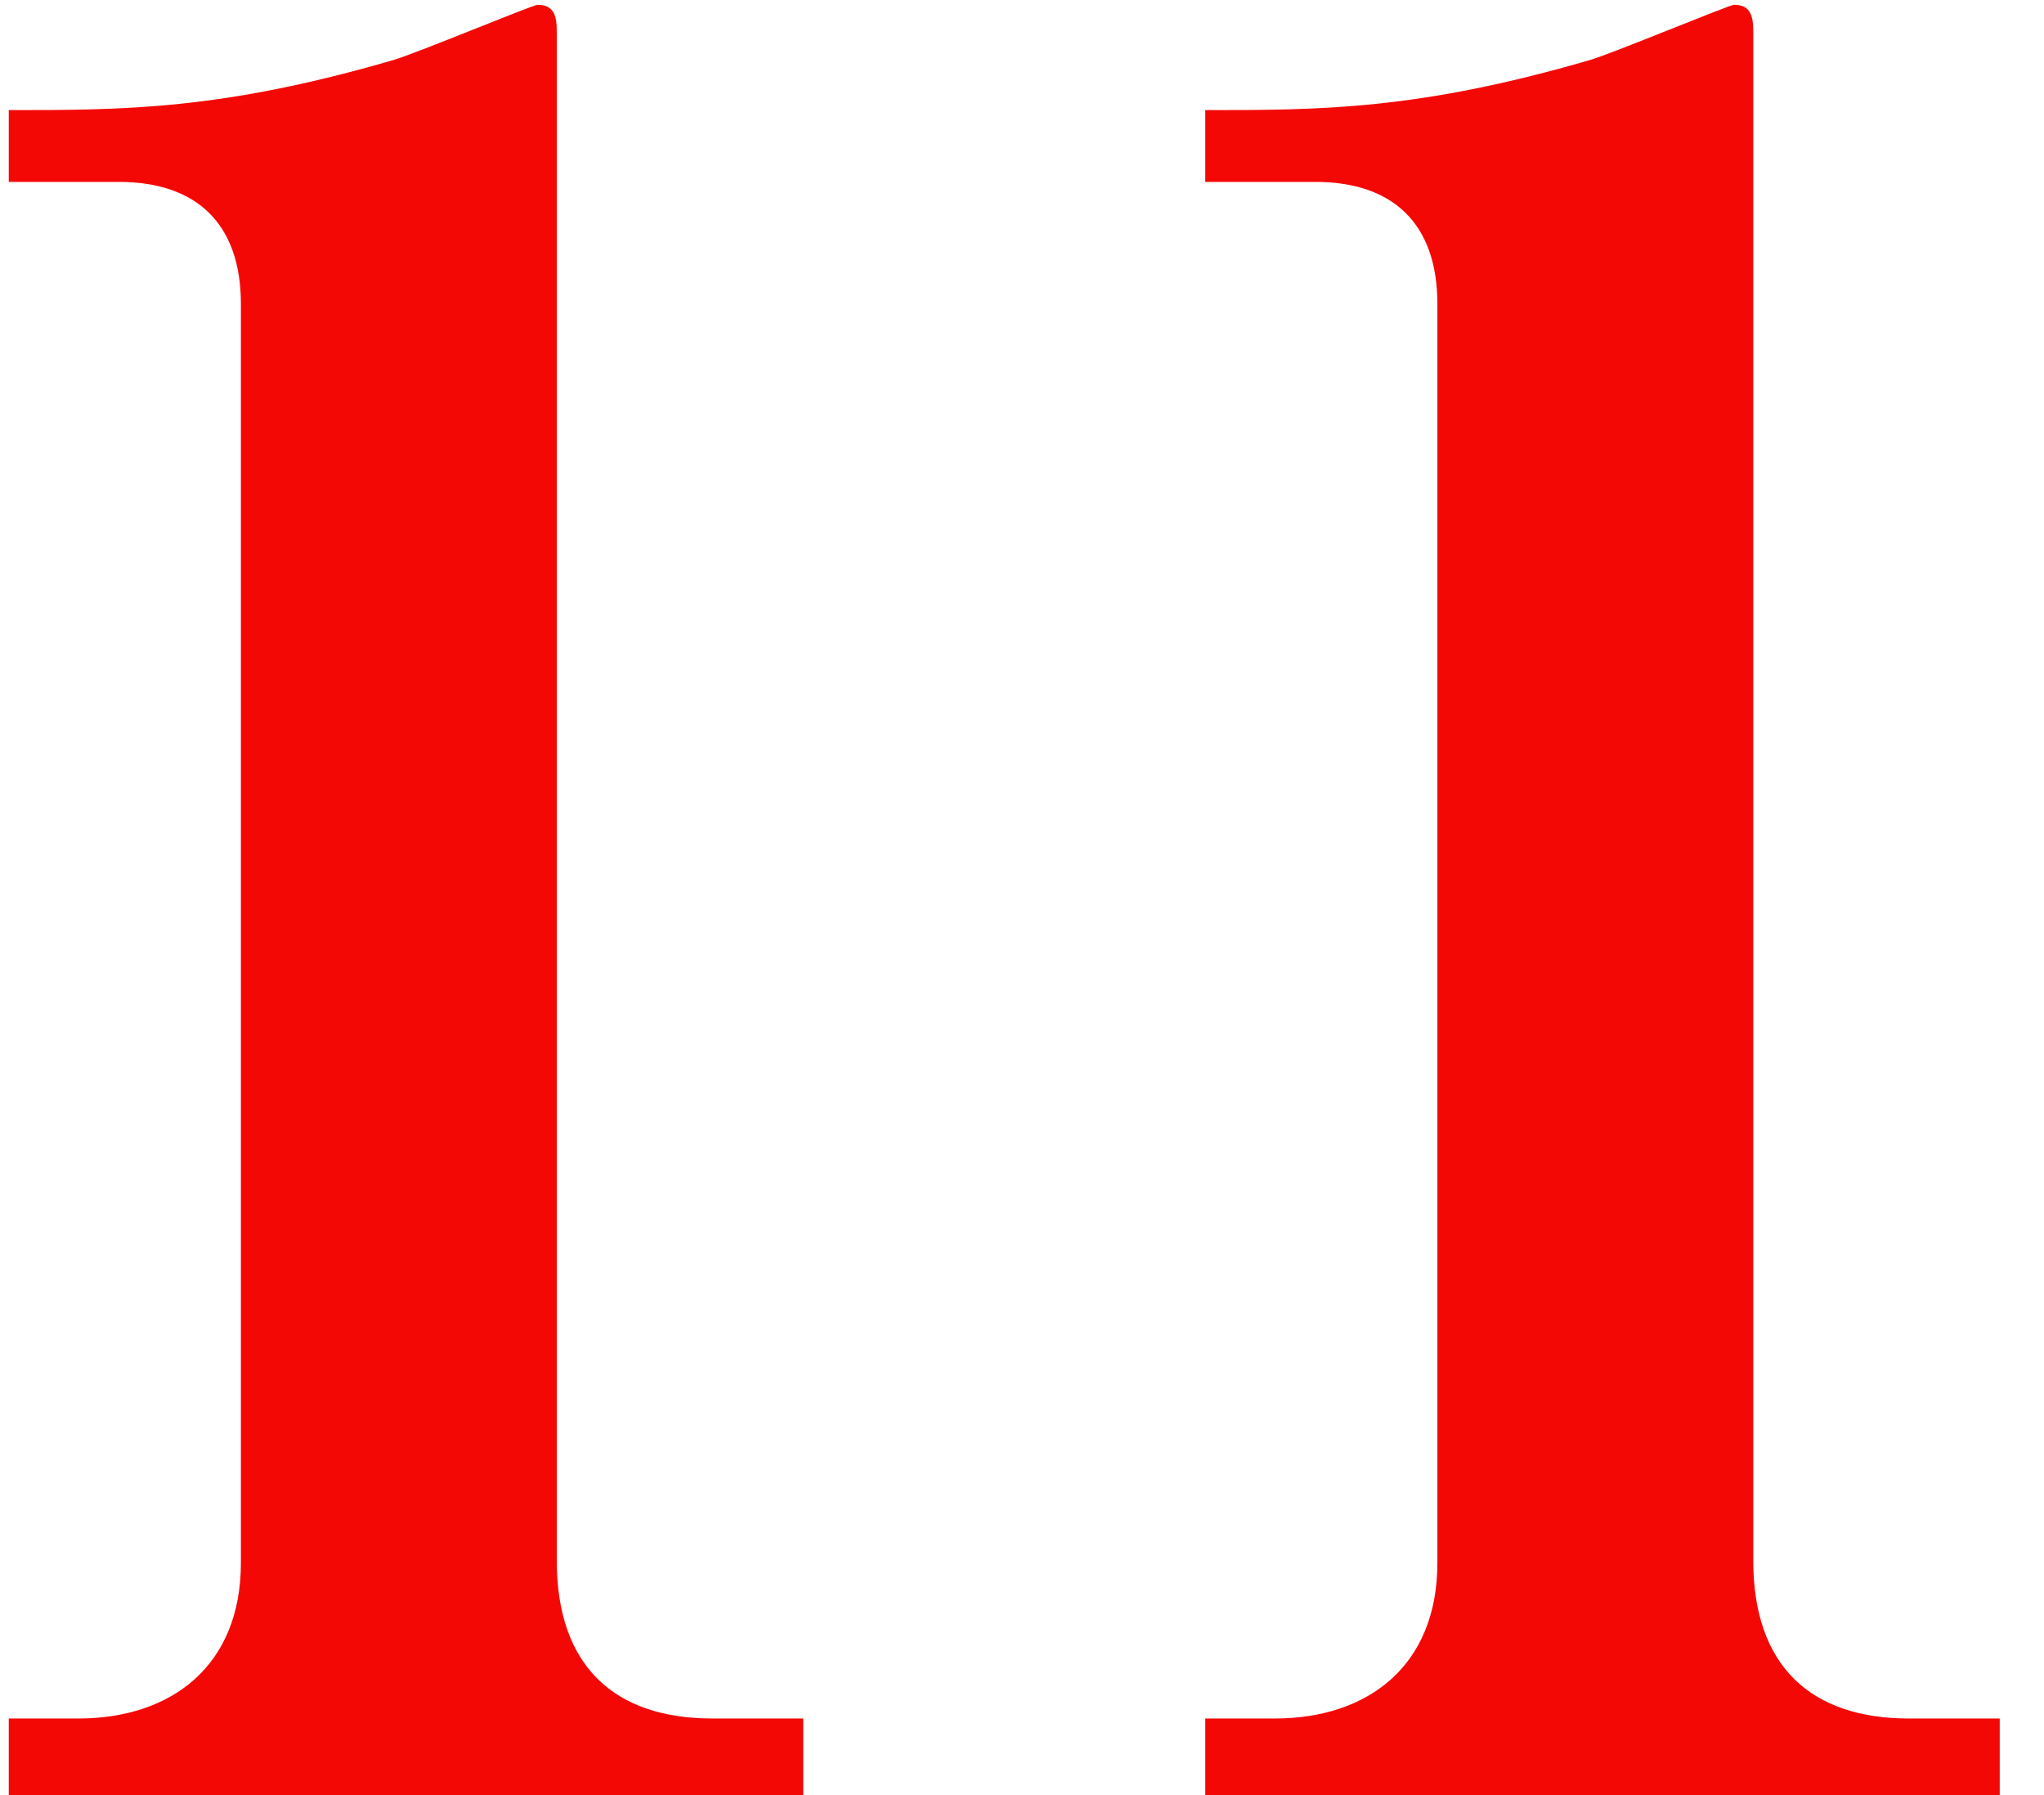 <?xml version="1.0" encoding="UTF-8"?>
<svg width="41px" height="36px" viewBox="0 0 41 36" version="1.1" xmlns="http://www.w3.org/2000/svg" xmlns:xlink="http://www.w3.org/1999/xlink">
    <!-- Generator: Sketch 49 (51002) - http://www.bohemiancoding.com/sketch -->
    <title>11</title>
    <desc>Created with Sketch.</desc>
    <defs></defs>
    <g id="Teaser" stroke="none" stroke-width="1" fill="none" fill-rule="evenodd">
        <g id="b-2nd-story-with-episode" transform="translate(-896, -1041)" fill="#F40806">
            <path d="M896.176,1077 L896.176,1075.464 L897.568,1075.464 C899.44,1075.464 900.832,1074.408 900.832,1072.344 L900.832,1047.096 C900.832,1045.464 899.92,1044.648 898.384,1044.648 L896.176,1044.648 L896.176,1043.208 C898.48,1043.208 900.448,1043.208 903.904,1042.2 C904.384,1042.056 906.688,1041.096 906.784,1041.096 C907.12,1041.096 907.168,1041.336 907.168,1041.624 L907.168,1072.296 C907.168,1074.408 908.32,1075.464 910.288,1075.464 L912.112,1075.464 L912.112,1077 L896.176,1077 Z M920.176,1077 L920.176,1075.464 L921.568,1075.464 C923.44,1075.464 924.832,1074.408 924.832,1072.344 L924.832,1047.096 C924.832,1045.464 923.92,1044.648 922.384,1044.648 L920.176,1044.648 L920.176,1043.208 C922.48,1043.208 924.448,1043.208 927.904,1042.2 C928.384,1042.056 930.688,1041.096 930.784,1041.096 C931.12,1041.096 931.168,1041.336 931.168,1041.624 L931.168,1072.296 C931.168,1074.408 932.32,1075.464 934.288,1075.464 L936.112,1075.464 L936.112,1077 L920.176,1077 Z" id="11"></path>
        </g>
    </g>
</svg>